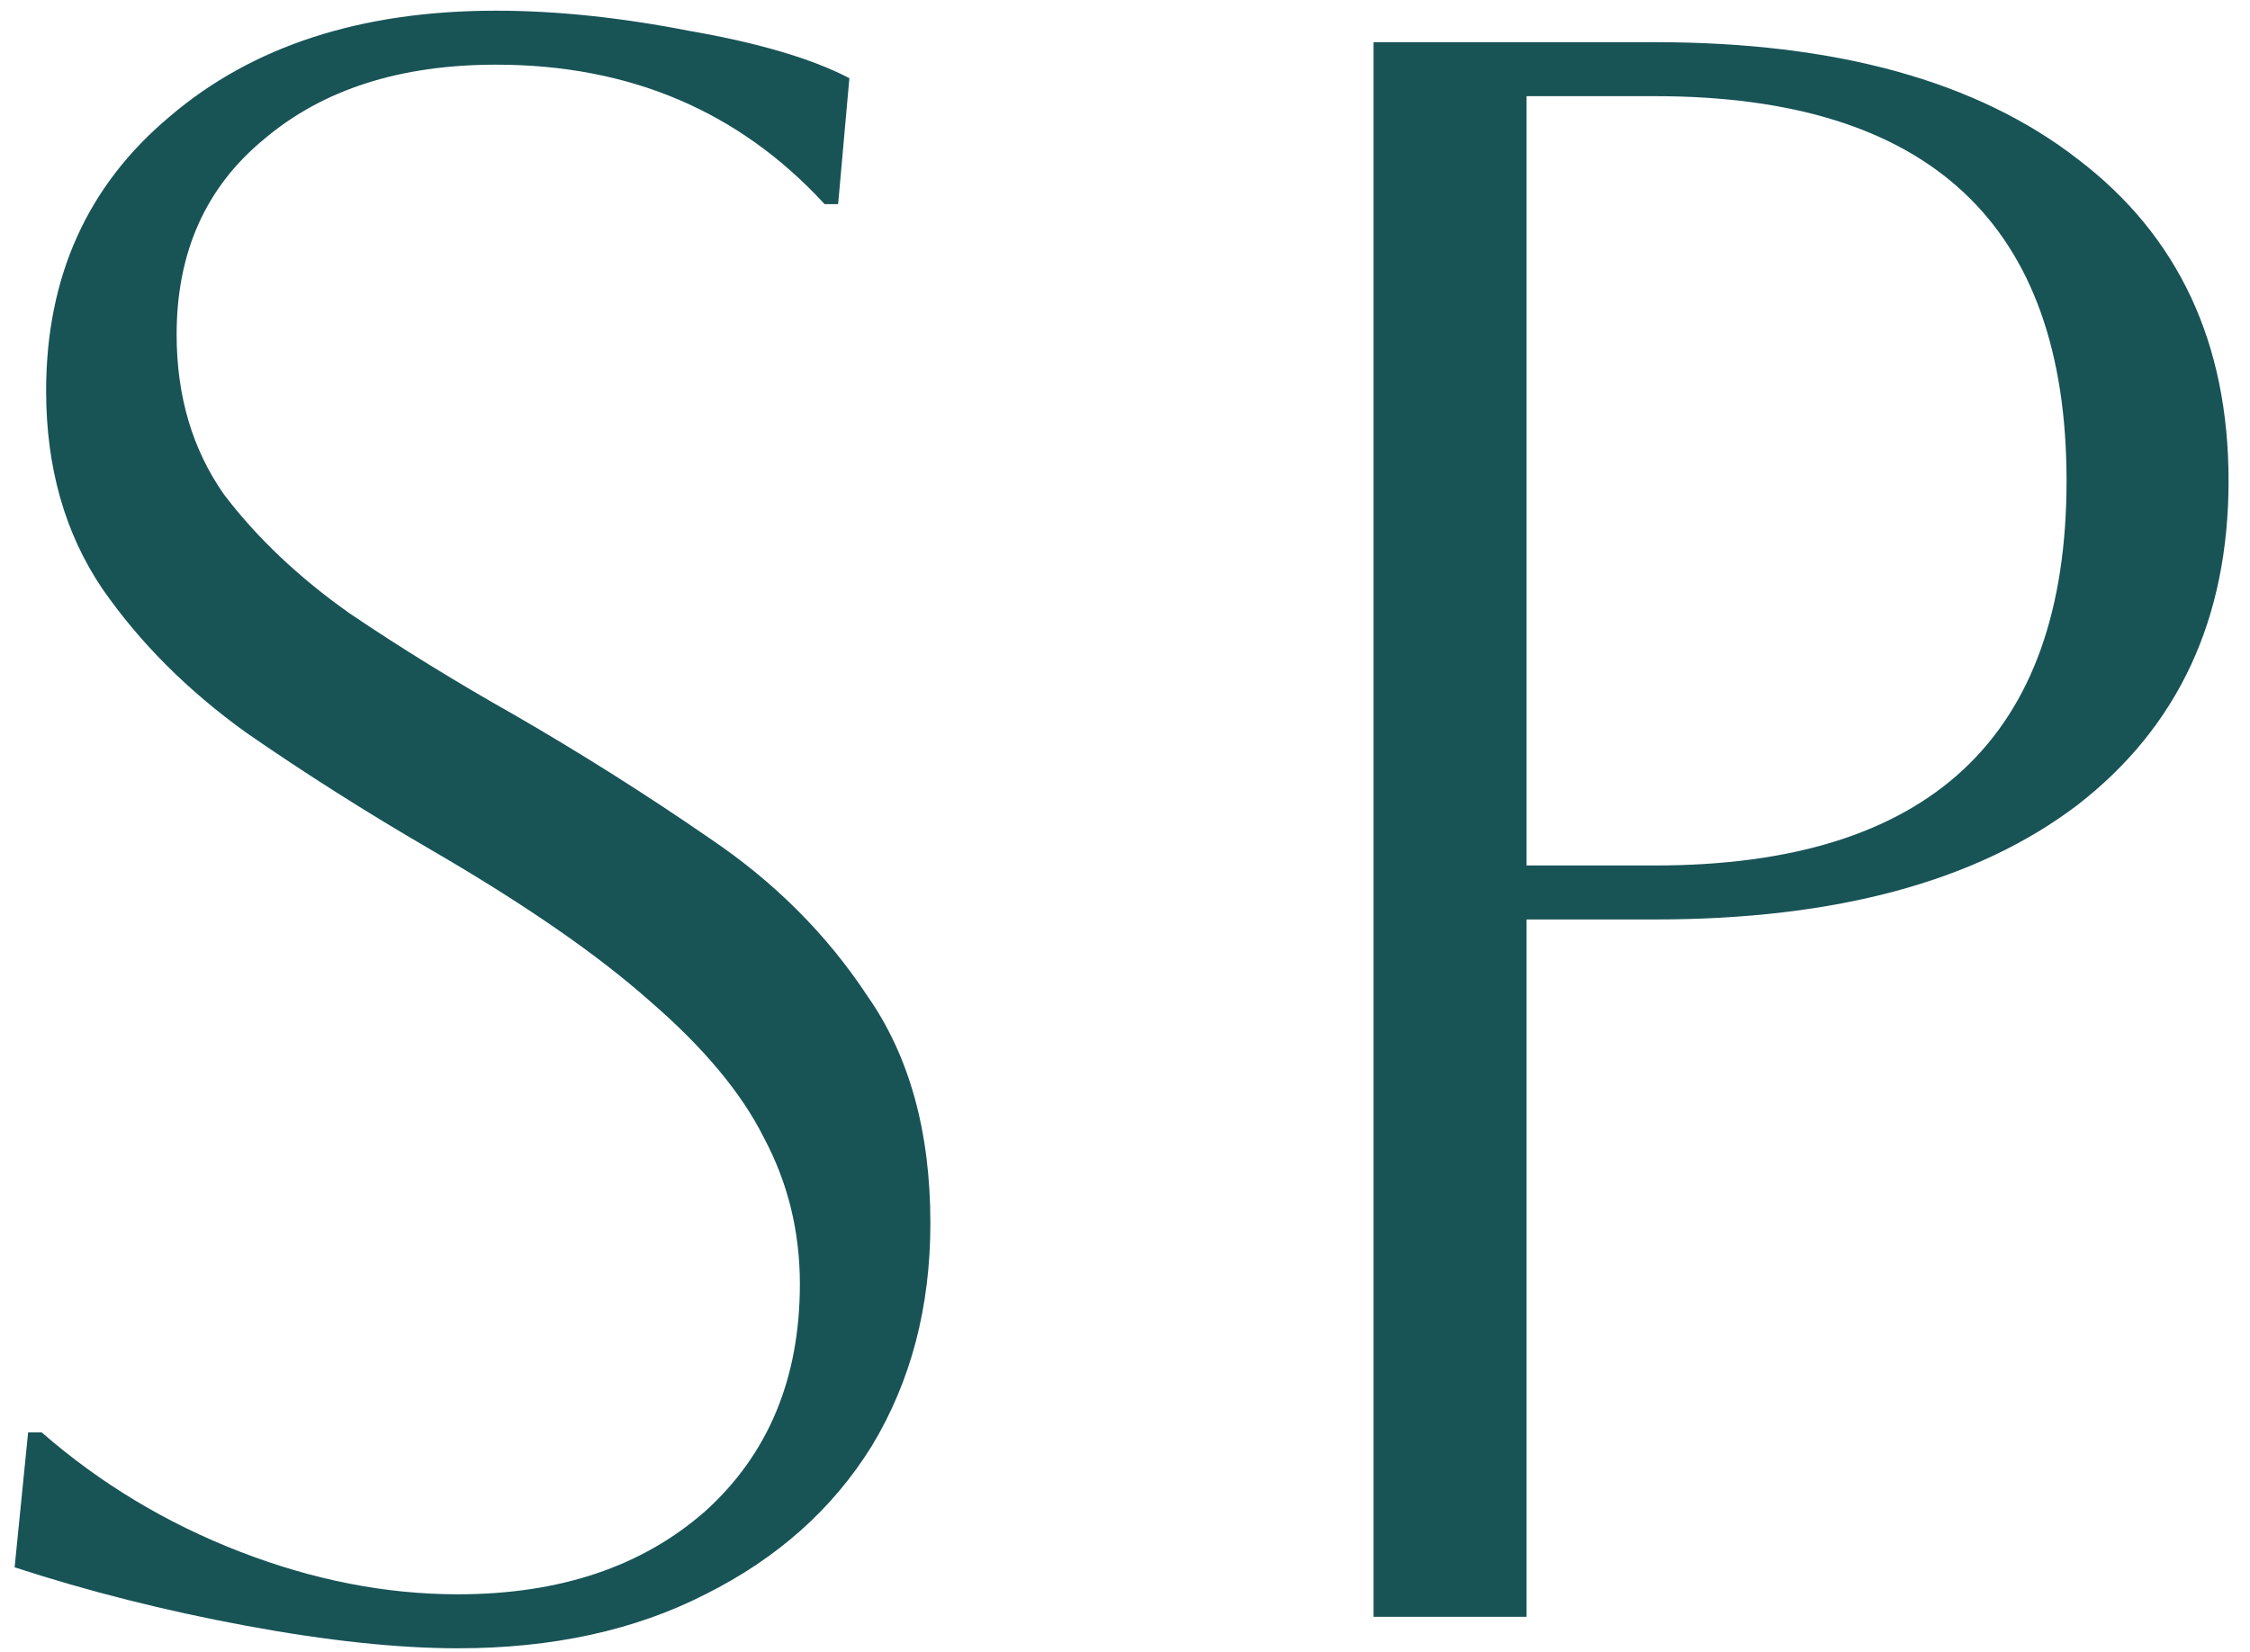 <?xml version="1.0" encoding="UTF-8"?> <svg xmlns="http://www.w3.org/2000/svg" width="64" height="47" viewBox="0 0 64 47" fill="none"><path d="M0.416 44.592L0.8 40.752H1.184C2.848 42.203 4.725 43.333 6.816 44.144C8.907 44.955 10.976 45.36 13.024 45.36C15.925 45.36 18.272 44.571 20.064 42.992C21.856 41.371 22.752 39.216 22.752 36.528C22.752 35.035 22.411 33.648 21.728 32.368C21.088 31.088 20 29.787 18.464 28.464C16.971 27.141 14.901 25.712 12.256 24.176C10.421 23.109 8.672 22 7.008 20.848C5.344 19.653 3.979 18.288 2.912 16.752C1.845 15.173 1.312 13.296 1.312 11.12C1.312 7.877 2.485 5.275 4.832 3.312C7.179 1.307 10.272 0.304 14.112 0.304C15.819 0.304 17.653 0.496 19.616 0.88C21.579 1.221 23.093 1.669 24.16 2.224L23.84 5.808H23.456C21.024 3.163 17.909 1.84 14.112 1.84C11.381 1.84 9.184 2.544 7.52 3.952C5.856 5.317 5.024 7.173 5.024 9.52C5.024 11.269 5.472 12.784 6.368 14.064C7.307 15.301 8.501 16.432 9.952 17.456C11.403 18.437 12.96 19.397 14.624 20.336C16.544 21.445 18.4 22.619 20.192 23.856C22.027 25.093 23.52 26.587 24.672 28.336C25.867 30.043 26.464 32.197 26.464 34.8C26.464 37.189 25.909 39.301 24.8 41.136C23.691 42.928 22.112 44.336 20.064 45.36C18.059 46.384 15.712 46.896 13.024 46.896C11.317 46.896 9.312 46.683 7.008 46.256C4.704 45.829 2.507 45.275 0.416 44.592ZM39.07 46V1.2H47.07C52.233 1.2 56.243 2.309 59.102 4.528C61.961 6.704 63.39 9.755 63.39 13.68C63.39 17.605 61.961 20.677 59.102 22.896C56.243 25.072 52.233 26.16 47.07 26.16H43.422V46H39.07ZM47.07 2.736H43.422V24.624H47.07C54.878 24.624 58.782 20.976 58.782 13.68C58.782 6.384 54.878 2.736 47.07 2.736Z" fill="#185356"></path></svg> 